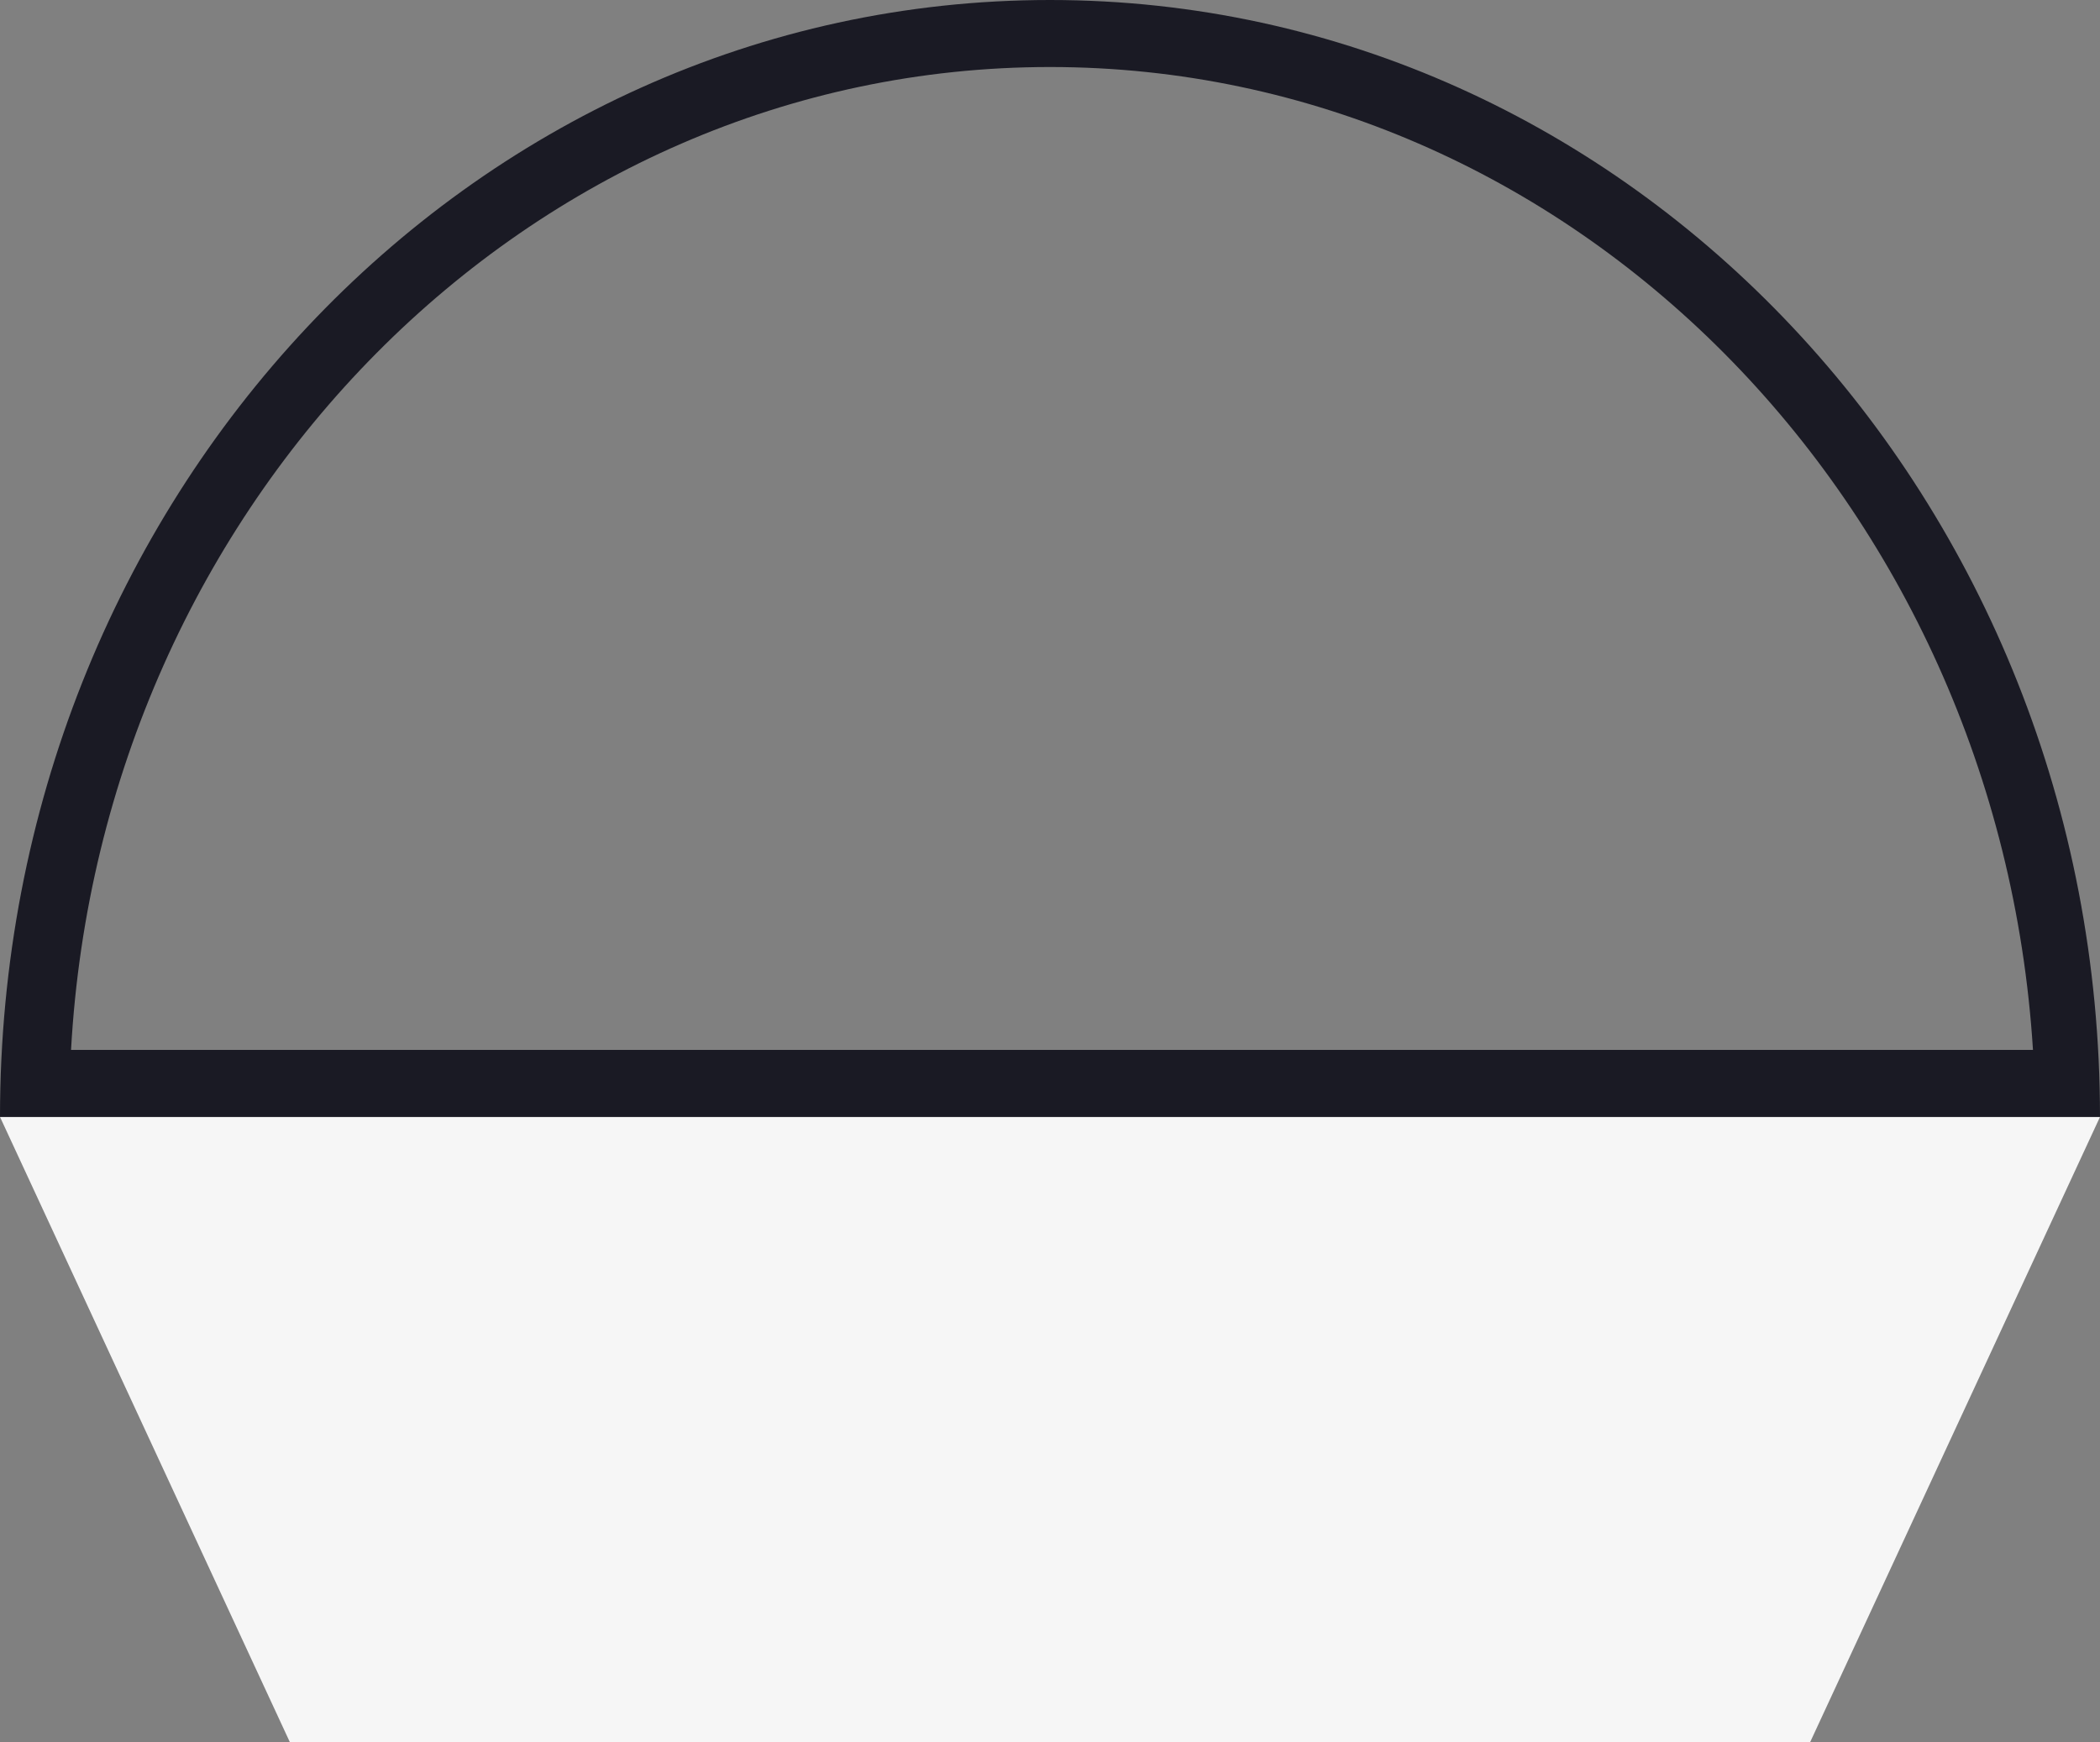 <svg id="7c5f3303-2259-47f1-860d-280b3fcf38f8" data-name="additionals 03" xmlns="http://www.w3.org/2000/svg" width="47" height="39" viewBox="0 0 47 39"><rect x="0" y="0" width="47" height="39" fill="#808080" stroke="none"/><title>Machine 04 indicator frame big</title><polygon points="40.51 39 6.49 39 0 25 47 25 40.51 39" style="fill:#f6f6f6"/><path d="M4413.5,733c-13,0-23.5,11.19-23.5,25h47C4437,744.19,4426.48,733,4413.5,733Zm0,1.5c11.66,0,21.23,9.74,22,22h-43.91C4392.27,744.24,4401.84,734.5,4413.5,734.5Z" transform="translate(-4390 -733)" style="fill:#1a1a24"/></svg>